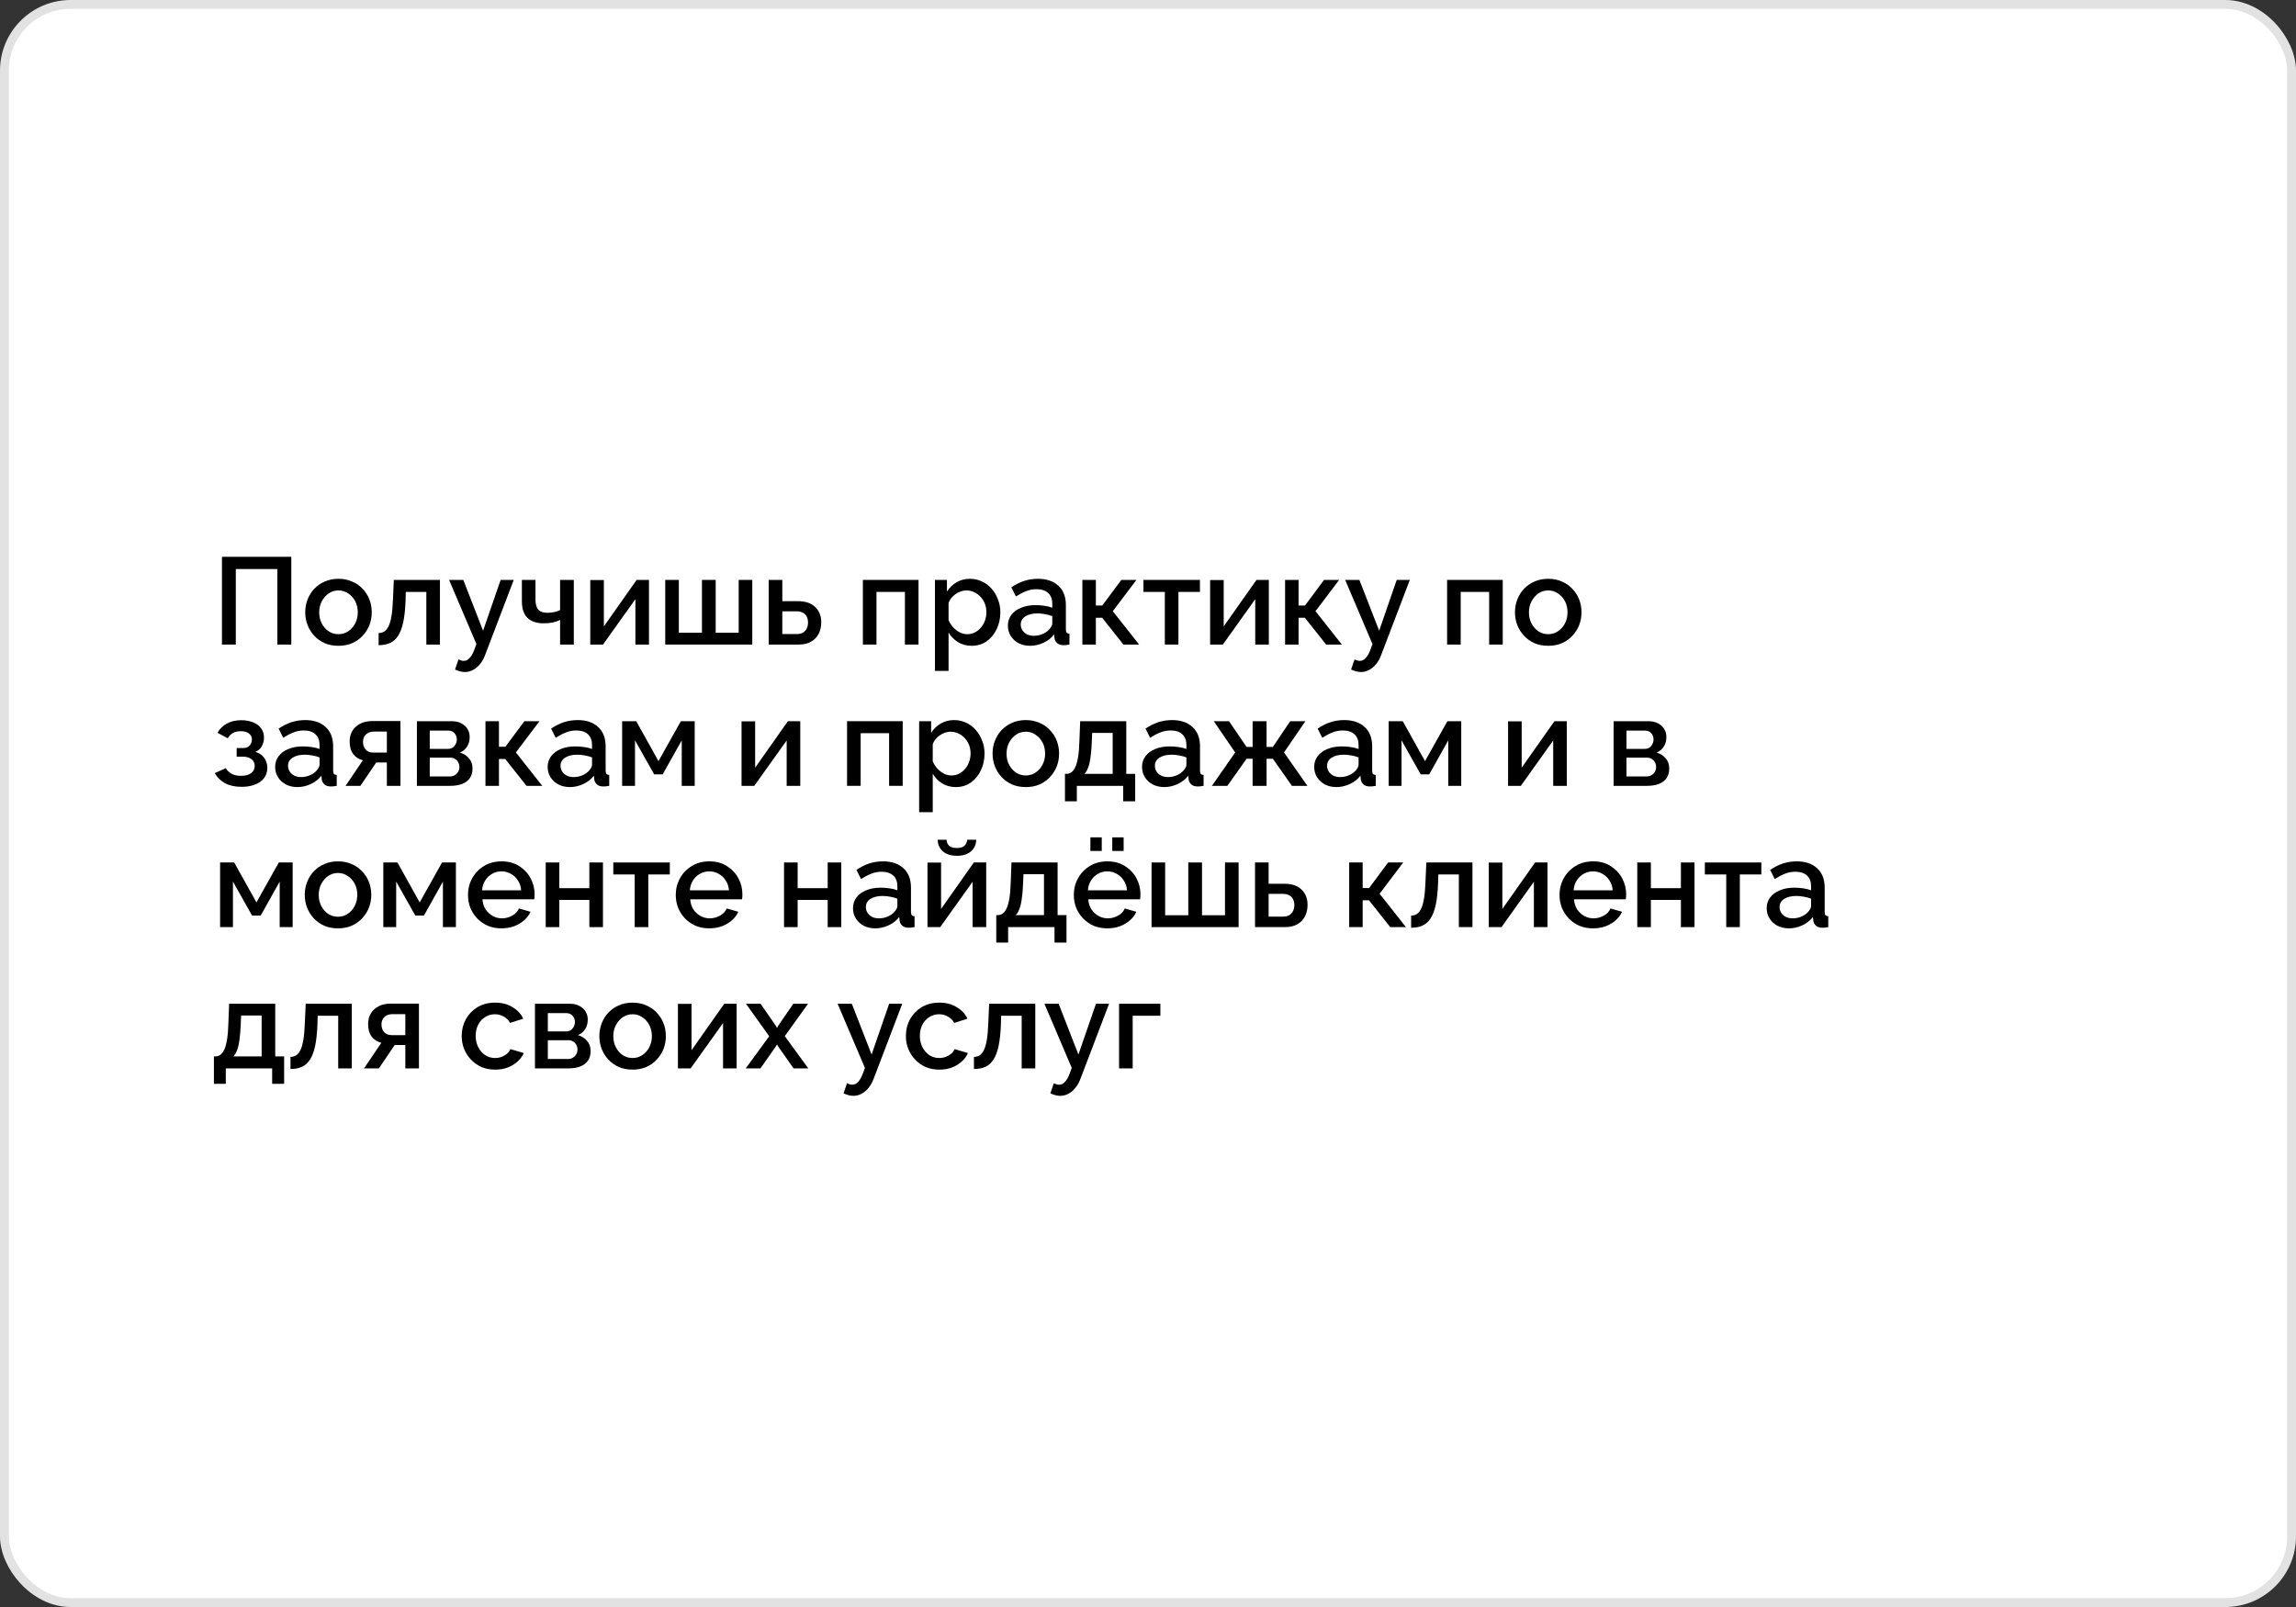 <?xml version="1.0" encoding="UTF-8"?> <svg xmlns="http://www.w3.org/2000/svg" width="260" height="182" viewBox="0 0 260 182" fill="none"><rect x="0" y="0" width="260" height="182" fill="#333333" stroke="none"/> <line x1="157" y1="63" x2="224" y2="63" stroke="#FF3B3B" stroke-width="2"></line> <rect x="0.5" y="0.5" width="259" height="181" rx="7.5" fill="white" stroke="#E2E2E2"></rect> <path d="M25.134 73V63.06H32.988V73H31.406V64.446H26.702V73H25.134Z" fill="black"></path> <path d="M38.331 73.14C37.753 73.14 37.235 73.042 36.777 72.846C36.32 72.641 35.923 72.361 35.587 72.006C35.261 71.651 35.009 71.25 34.831 70.802C34.654 70.345 34.565 69.859 34.565 69.346C34.565 68.833 34.654 68.347 34.831 67.89C35.009 67.433 35.261 67.031 35.587 66.686C35.923 66.331 36.32 66.056 36.777 65.86C37.244 65.655 37.762 65.552 38.331 65.552C38.901 65.552 39.414 65.655 39.871 65.86C40.338 66.056 40.735 66.331 41.061 66.686C41.397 67.031 41.654 67.433 41.831 67.89C42.009 68.347 42.097 68.833 42.097 69.346C42.097 69.859 42.009 70.345 41.831 70.802C41.654 71.25 41.397 71.651 41.061 72.006C40.735 72.361 40.338 72.641 39.871 72.846C39.414 73.042 38.901 73.14 38.331 73.14ZM36.147 69.36C36.147 69.827 36.245 70.247 36.441 70.62C36.637 70.993 36.899 71.287 37.225 71.502C37.552 71.717 37.921 71.824 38.331 71.824C38.733 71.824 39.097 71.717 39.423 71.502C39.759 71.278 40.025 70.979 40.221 70.606C40.417 70.223 40.515 69.803 40.515 69.346C40.515 68.879 40.417 68.459 40.221 68.086C40.025 67.713 39.759 67.419 39.423 67.204C39.097 66.98 38.733 66.868 38.331 66.868C37.921 66.868 37.552 66.98 37.225 67.204C36.899 67.428 36.637 67.727 36.441 68.1C36.245 68.464 36.147 68.884 36.147 69.36Z" fill="black"></path> <path d="M42.875 73.07V71.698C43.108 71.698 43.319 71.642 43.505 71.53C43.692 71.409 43.855 71.213 43.995 70.942C44.135 70.662 44.247 70.275 44.331 69.78C44.415 69.285 44.471 68.655 44.499 67.89L44.597 65.678H49.819V73H48.279V67.036H45.955L45.927 68.03C45.89 69.01 45.801 69.827 45.661 70.48C45.521 71.124 45.325 71.637 45.073 72.02C44.831 72.393 44.523 72.664 44.149 72.832C43.785 72.991 43.361 73.07 42.875 73.07Z" fill="black"></path> <path d="M52.647 76.108C52.479 76.108 52.301 76.085 52.115 76.038C51.928 75.991 51.732 75.921 51.527 75.828L51.919 74.68C52.031 74.736 52.138 74.778 52.241 74.806C52.343 74.834 52.437 74.848 52.521 74.848C52.754 74.848 52.964 74.75 53.151 74.554C53.347 74.367 53.519 74.083 53.669 73.7L53.949 72.944L50.855 65.678H52.465L54.705 71.432L56.693 65.678H58.177L54.957 74.12C54.798 74.559 54.597 74.923 54.355 75.212C54.121 75.501 53.86 75.721 53.571 75.87C53.281 76.029 52.973 76.108 52.647 76.108Z" fill="black"></path> <path d="M63.425 73V70.214C63.145 70.345 62.856 70.443 62.557 70.508C62.258 70.564 61.922 70.592 61.549 70.592C60.765 70.592 60.158 70.387 59.729 69.976C59.309 69.556 59.099 68.935 59.099 68.114V65.678H60.639V67.918C60.639 68.431 60.746 68.809 60.961 69.052C61.176 69.285 61.521 69.402 61.997 69.402C62.258 69.402 62.52 69.374 62.781 69.318C63.042 69.262 63.257 69.187 63.425 69.094V65.678H64.979V73H63.425Z" fill="black"></path> <path d="M66.842 73V65.692H68.382V70.942L72.092 65.678H73.492V73H71.952V67.862L68.284 73H66.842Z" fill="black"></path> <path d="M75.332 73V65.678H76.872V71.656H79.49V65.678H81.044V71.656H83.648V65.678H85.188V73H75.332Z" fill="black"></path> <path d="M87.049 73V65.678H88.589V68.086H90.339C91.207 68.086 91.865 68.305 92.313 68.744C92.77 69.183 92.999 69.761 92.999 70.48C92.999 70.965 92.901 71.399 92.705 71.782C92.509 72.165 92.22 72.463 91.837 72.678C91.464 72.893 90.997 73 90.437 73H87.049ZM88.589 71.81H90.199C90.507 71.81 90.754 71.754 90.941 71.642C91.128 71.521 91.268 71.362 91.361 71.166C91.454 70.961 91.501 70.741 91.501 70.508C91.501 70.275 91.459 70.065 91.375 69.878C91.291 69.682 91.151 69.528 90.955 69.416C90.769 69.295 90.512 69.234 90.185 69.234H88.589V71.81Z" fill="black"></path> <path d="M97.713 73V65.678H104.013V73H102.473V67.036H99.253V73H97.713Z" fill="black"></path> <path d="M110.033 73.14C109.445 73.14 108.927 73 108.479 72.72C108.031 72.44 107.677 72.076 107.415 71.628V75.982H105.875V65.678H107.233V66.994C107.513 66.555 107.877 66.205 108.325 65.944C108.773 65.683 109.273 65.552 109.823 65.552C110.327 65.552 110.789 65.655 111.209 65.86C111.629 66.056 111.993 66.331 112.301 66.686C112.609 67.041 112.847 67.447 113.015 67.904C113.193 68.352 113.281 68.828 113.281 69.332C113.281 70.032 113.141 70.671 112.861 71.25C112.591 71.829 112.208 72.291 111.713 72.636C111.228 72.972 110.668 73.14 110.033 73.14ZM109.529 71.824C109.856 71.824 110.15 71.754 110.411 71.614C110.682 71.474 110.911 71.287 111.097 71.054C111.293 70.821 111.443 70.555 111.545 70.256C111.648 69.957 111.699 69.649 111.699 69.332C111.699 68.996 111.643 68.679 111.531 68.38C111.419 68.081 111.256 67.82 111.041 67.596C110.836 67.372 110.593 67.195 110.313 67.064C110.043 66.933 109.744 66.868 109.417 66.868C109.221 66.868 109.016 66.905 108.801 66.98C108.587 67.055 108.386 67.157 108.199 67.288C108.013 67.419 107.849 67.573 107.709 67.75C107.569 67.927 107.471 68.114 107.415 68.31V70.228C107.546 70.527 107.719 70.797 107.933 71.04C108.148 71.273 108.395 71.465 108.675 71.614C108.955 71.754 109.24 71.824 109.529 71.824Z" fill="black"></path> <path d="M114.134 70.858C114.134 70.391 114.265 69.985 114.526 69.64C114.797 69.285 115.166 69.015 115.632 68.828C116.099 68.632 116.64 68.534 117.256 68.534C117.583 68.534 117.914 68.557 118.25 68.604C118.596 68.651 118.899 68.725 119.16 68.828V68.366C119.16 67.853 119.006 67.451 118.698 67.162C118.39 66.873 117.947 66.728 117.368 66.728C116.958 66.728 116.57 66.803 116.206 66.952C115.842 67.092 115.455 67.293 115.044 67.554L114.526 66.518C115.012 66.191 115.497 65.949 115.982 65.79C116.477 65.631 116.995 65.552 117.536 65.552C118.516 65.552 119.286 65.813 119.846 66.336C120.416 66.849 120.7 67.582 120.7 68.534V71.264C120.7 71.441 120.728 71.567 120.784 71.642C120.85 71.717 120.957 71.759 121.106 71.768V73C120.966 73.028 120.84 73.047 120.728 73.056C120.616 73.065 120.523 73.07 120.448 73.07C120.122 73.07 119.874 72.991 119.706 72.832C119.538 72.673 119.44 72.487 119.412 72.272L119.37 71.852C119.053 72.263 118.647 72.58 118.152 72.804C117.658 73.028 117.158 73.14 116.654 73.14C116.169 73.14 115.735 73.042 115.352 72.846C114.97 72.641 114.671 72.365 114.456 72.02C114.242 71.675 114.134 71.287 114.134 70.858ZM118.796 71.306C118.908 71.185 118.997 71.063 119.062 70.942C119.128 70.821 119.16 70.713 119.16 70.62V69.78C118.899 69.677 118.624 69.603 118.334 69.556C118.045 69.5 117.76 69.472 117.48 69.472C116.92 69.472 116.463 69.584 116.108 69.808C115.763 70.032 115.59 70.34 115.59 70.732C115.59 70.947 115.646 71.152 115.758 71.348C115.88 71.544 116.048 71.703 116.262 71.824C116.486 71.945 116.762 72.006 117.088 72.006C117.424 72.006 117.746 71.941 118.054 71.81C118.362 71.679 118.61 71.511 118.796 71.306Z" fill="black"></path> <path d="M122.569 73V65.678H124.095V68.576H124.823L126.979 65.678H128.687L126.013 69.22L128.995 73H127.217L124.809 69.962H124.095V73H122.569Z" fill="black"></path> <path d="M131.906 73V67.036H129.484V65.678H135.882V67.036H133.446V73H131.906Z" fill="black"></path> <path d="M137.034 73V65.692H138.573V70.942L142.284 65.678H143.683V73H142.143V67.862L138.475 73H137.034Z" fill="black"></path> <path d="M145.524 73V65.678H147.05V68.576H147.778L149.934 65.678H151.642L148.968 69.22L151.95 73H150.172L147.764 69.962H147.05V73H145.524Z" fill="black"></path> <path d="M154.119 76.108C153.951 76.108 153.774 76.085 153.587 76.038C153.401 75.991 153.205 75.921 152.999 75.828L153.391 74.68C153.503 74.736 153.611 74.778 153.713 74.806C153.816 74.834 153.909 74.848 153.993 74.848C154.227 74.848 154.437 74.75 154.623 74.554C154.819 74.367 154.992 74.083 155.141 73.7L155.421 72.944L152.327 65.678H153.937L156.177 71.432L158.165 65.678H159.649L156.429 74.12C156.271 74.559 156.07 74.923 155.827 75.212C155.594 75.501 155.333 75.721 155.043 75.87C154.754 76.029 154.446 76.108 154.119 76.108Z" fill="black"></path> <path d="M163.871 73V65.678H170.171V73H168.631V67.036H165.411V73H163.871Z" fill="black"></path> <path d="M175.324 73.14C174.745 73.14 174.227 73.042 173.77 72.846C173.312 72.641 172.915 72.361 172.579 72.006C172.253 71.651 172.001 71.25 171.824 70.802C171.646 70.345 171.557 69.859 171.557 69.346C171.557 68.833 171.646 68.347 171.824 67.89C172.001 67.433 172.253 67.031 172.579 66.686C172.915 66.331 173.312 66.056 173.77 65.86C174.236 65.655 174.754 65.552 175.324 65.552C175.893 65.552 176.406 65.655 176.863 65.86C177.33 66.056 177.727 66.331 178.053 66.686C178.389 67.031 178.646 67.433 178.824 67.89C179.001 68.347 179.089 68.833 179.089 69.346C179.089 69.859 179.001 70.345 178.824 70.802C178.646 71.25 178.389 71.651 178.053 72.006C177.727 72.361 177.33 72.641 176.863 72.846C176.406 73.042 175.893 73.14 175.324 73.14ZM173.139 69.36C173.139 69.827 173.238 70.247 173.434 70.62C173.63 70.993 173.891 71.287 174.217 71.502C174.544 71.717 174.913 71.824 175.324 71.824C175.725 71.824 176.089 71.717 176.415 71.502C176.751 71.278 177.018 70.979 177.214 70.606C177.41 70.223 177.507 69.803 177.507 69.346C177.507 68.879 177.41 68.459 177.214 68.086C177.018 67.713 176.751 67.419 176.415 67.204C176.089 66.98 175.725 66.868 175.324 66.868C174.913 66.868 174.544 66.98 174.217 67.204C173.891 67.428 173.63 67.727 173.434 68.1C173.238 68.464 173.139 68.884 173.139 69.36Z" fill="black"></path> <path d="M27.374 89.112C26.628 89.112 25.997 88.977 25.484 88.706C24.98 88.426 24.593 88.043 24.322 87.558L25.568 86.998C25.727 87.269 25.951 87.483 26.24 87.642C26.529 87.791 26.88 87.866 27.29 87.866C27.785 87.866 28.168 87.763 28.438 87.558C28.709 87.353 28.844 87.082 28.844 86.746C28.844 86.438 28.732 86.191 28.508 86.004C28.284 85.808 27.967 85.705 27.556 85.696H26.8V84.716H27.584C27.771 84.716 27.934 84.674 28.074 84.59C28.214 84.506 28.322 84.394 28.396 84.254C28.48 84.105 28.522 83.937 28.522 83.75C28.522 83.47 28.415 83.246 28.2 83.078C27.995 82.901 27.682 82.812 27.262 82.812C26.898 82.812 26.599 82.882 26.366 83.022C26.133 83.153 25.942 83.349 25.792 83.61L24.63 82.994C24.873 82.546 25.227 82.196 25.694 81.944C26.161 81.692 26.707 81.566 27.332 81.566C27.827 81.566 28.265 81.645 28.648 81.804C29.04 81.953 29.343 82.177 29.558 82.476C29.782 82.765 29.894 83.125 29.894 83.554C29.894 83.89 29.815 84.207 29.656 84.506C29.497 84.795 29.25 85.01 28.914 85.15C29.362 85.281 29.698 85.509 29.922 85.836C30.155 86.153 30.272 86.531 30.272 86.97C30.272 87.418 30.146 87.805 29.894 88.132C29.651 88.449 29.311 88.692 28.872 88.86C28.433 89.028 27.934 89.112 27.374 89.112Z" fill="black"></path> <path d="M31.16 86.858C31.16 86.391 31.29 85.985 31.552 85.64C31.822 85.285 32.191 85.015 32.658 84.828C33.124 84.632 33.666 84.534 34.282 84.534C34.608 84.534 34.94 84.557 35.276 84.604C35.621 84.651 35.924 84.725 36.186 84.828V84.366C36.186 83.853 36.032 83.451 35.724 83.162C35.416 82.873 34.972 82.728 34.394 82.728C33.983 82.728 33.596 82.803 33.232 82.952C32.868 83.092 32.48 83.293 32.07 83.554L31.552 82.518C32.037 82.191 32.522 81.949 33.008 81.79C33.502 81.631 34.02 81.552 34.562 81.552C35.542 81.552 36.312 81.813 36.872 82.336C37.441 82.849 37.726 83.582 37.726 84.534V87.264C37.726 87.441 37.754 87.567 37.81 87.642C37.875 87.717 37.982 87.759 38.132 87.768V89C37.992 89.028 37.866 89.047 37.754 89.056C37.642 89.065 37.548 89.07 37.474 89.07C37.147 89.07 36.9 88.991 36.732 88.832C36.564 88.673 36.466 88.487 36.438 88.272L36.396 87.852C36.078 88.263 35.672 88.58 35.178 88.804C34.683 89.028 34.184 89.14 33.68 89.14C33.194 89.14 32.76 89.042 32.378 88.846C31.995 88.641 31.696 88.365 31.482 88.02C31.267 87.675 31.16 87.287 31.16 86.858ZM35.822 87.306C35.934 87.185 36.022 87.063 36.088 86.942C36.153 86.821 36.186 86.713 36.186 86.62V85.78C35.924 85.677 35.649 85.603 35.36 85.556C35.07 85.5 34.786 85.472 34.506 85.472C33.946 85.472 33.488 85.584 33.134 85.808C32.788 86.032 32.616 86.34 32.616 86.732C32.616 86.947 32.672 87.152 32.784 87.348C32.905 87.544 33.073 87.703 33.288 87.824C33.512 87.945 33.787 88.006 34.114 88.006C34.45 88.006 34.772 87.941 35.08 87.81C35.388 87.679 35.635 87.511 35.822 87.306Z" fill="black"></path> <path d="M39.132 89L41.092 86.102C40.635 85.99 40.271 85.757 40 85.402C39.729 85.047 39.594 84.571 39.594 83.974C39.594 83.517 39.697 83.115 39.902 82.77C40.117 82.425 40.415 82.154 40.798 81.958C41.181 81.762 41.624 81.664 42.128 81.664H45.348V89H43.808V86.354H42.604L40.812 89H39.132ZM42.282 85.234H43.808V82.854H42.38C41.988 82.854 41.675 82.961 41.442 83.176C41.218 83.391 41.106 83.671 41.106 84.016C41.106 84.361 41.204 84.651 41.4 84.884C41.605 85.117 41.899 85.234 42.282 85.234Z" fill="black"></path> <path d="M47.209 89V81.678H51.129C51.596 81.678 51.979 81.767 52.277 81.944C52.585 82.112 52.814 82.331 52.963 82.602C53.113 82.863 53.187 83.153 53.187 83.47C53.187 83.871 53.094 84.226 52.907 84.534C52.721 84.842 52.445 85.075 52.081 85.234C52.501 85.355 52.842 85.57 53.103 85.878C53.374 86.177 53.509 86.564 53.509 87.04C53.509 87.469 53.407 87.833 53.201 88.132C52.996 88.421 52.702 88.641 52.319 88.79C51.946 88.93 51.507 89 51.003 89H47.209ZM48.665 87.936H50.961C51.157 87.936 51.335 87.889 51.493 87.796C51.661 87.693 51.792 87.563 51.885 87.404C51.979 87.236 52.025 87.059 52.025 86.872C52.025 86.667 51.979 86.485 51.885 86.326C51.801 86.167 51.68 86.041 51.521 85.948C51.372 85.855 51.195 85.808 50.989 85.808H48.665V87.936ZM48.665 84.814H50.737C50.933 84.814 51.106 84.767 51.255 84.674C51.405 84.571 51.521 84.436 51.605 84.268C51.689 84.1 51.731 83.923 51.731 83.736C51.731 83.465 51.643 83.232 51.465 83.036C51.288 82.84 51.055 82.742 50.765 82.742H48.665V84.814Z" fill="black"></path> <path d="M54.975 89V81.678H56.501V84.576H57.229L59.385 81.678H61.093L58.419 85.22L61.401 89H59.623L57.215 85.962H56.501V89H54.975Z" fill="black"></path> <path d="M62.017 86.858C62.017 86.391 62.148 85.985 62.409 85.64C62.68 85.285 63.048 85.015 63.515 84.828C63.982 84.632 64.523 84.534 65.139 84.534C65.466 84.534 65.797 84.557 66.133 84.604C66.478 84.651 66.782 84.725 67.043 84.828V84.366C67.043 83.853 66.889 83.451 66.581 83.162C66.273 82.873 65.83 82.728 65.251 82.728C64.841 82.728 64.453 82.803 64.089 82.952C63.725 83.092 63.338 83.293 62.927 83.554L62.409 82.518C62.895 82.191 63.38 81.949 63.865 81.79C64.36 81.631 64.878 81.552 65.419 81.552C66.399 81.552 67.169 81.813 67.729 82.336C68.299 82.849 68.583 83.582 68.583 84.534V87.264C68.583 87.441 68.611 87.567 68.667 87.642C68.733 87.717 68.84 87.759 68.989 87.768V89C68.849 89.028 68.723 89.047 68.611 89.056C68.499 89.065 68.406 89.07 68.331 89.07C68.004 89.07 67.757 88.991 67.589 88.832C67.421 88.673 67.323 88.487 67.295 88.272L67.253 87.852C66.936 88.263 66.53 88.58 66.035 88.804C65.54 89.028 65.041 89.14 64.537 89.14C64.052 89.14 63.618 89.042 63.235 88.846C62.852 88.641 62.554 88.365 62.339 88.02C62.124 87.675 62.017 87.287 62.017 86.858ZM66.679 87.306C66.791 87.185 66.88 87.063 66.945 86.942C67.01 86.821 67.043 86.713 67.043 86.62V85.78C66.782 85.677 66.507 85.603 66.217 85.556C65.928 85.5 65.643 85.472 65.363 85.472C64.803 85.472 64.346 85.584 63.991 85.808C63.646 86.032 63.473 86.34 63.473 86.732C63.473 86.947 63.529 87.152 63.641 87.348C63.763 87.544 63.931 87.703 64.145 87.824C64.369 87.945 64.644 88.006 64.971 88.006C65.307 88.006 65.629 87.941 65.937 87.81C66.245 87.679 66.493 87.511 66.679 87.306Z" fill="black"></path> <path d="M70.451 89V81.678H72.047L74.567 86.2L77.102 81.678H78.669V89H77.2V83.848L75.043 87.698H74.078L71.907 83.848V89H70.451Z" fill="black"></path> <path d="M83.973 89V81.692H85.513V86.942L89.223 81.678H90.623V89H89.083V83.862L85.415 89H83.973Z" fill="black"></path> <path d="M95.922 89V81.678H102.222V89H100.682V83.036H97.462V89H95.922Z" fill="black"></path> <path d="M108.242 89.14C107.654 89.14 107.136 89 106.688 88.72C106.24 88.44 105.886 88.076 105.624 87.628V91.982H104.084V81.678H105.442V82.994C105.722 82.555 106.086 82.205 106.534 81.944C106.982 81.683 107.482 81.552 108.032 81.552C108.536 81.552 108.998 81.655 109.418 81.86C109.838 82.056 110.202 82.331 110.51 82.686C110.818 83.041 111.056 83.447 111.224 83.904C111.402 84.352 111.49 84.828 111.49 85.332C111.49 86.032 111.35 86.671 111.07 87.25C110.8 87.829 110.417 88.291 109.922 88.636C109.437 88.972 108.877 89.14 108.242 89.14ZM107.738 87.824C108.065 87.824 108.359 87.754 108.62 87.614C108.891 87.474 109.12 87.287 109.306 87.054C109.502 86.821 109.652 86.555 109.754 86.256C109.857 85.957 109.908 85.649 109.908 85.332C109.908 84.996 109.852 84.679 109.74 84.38C109.628 84.081 109.465 83.82 109.25 83.596C109.045 83.372 108.802 83.195 108.522 83.064C108.252 82.933 107.953 82.868 107.626 82.868C107.43 82.868 107.225 82.905 107.01 82.98C106.796 83.055 106.595 83.157 106.408 83.288C106.222 83.419 106.058 83.573 105.918 83.75C105.778 83.927 105.68 84.114 105.624 84.31V86.228C105.755 86.527 105.928 86.797 106.142 87.04C106.357 87.273 106.604 87.465 106.884 87.614C107.164 87.754 107.449 87.824 107.738 87.824Z" fill="black"></path> <path d="M116.165 89.14C115.587 89.14 115.069 89.042 114.611 88.846C114.154 88.641 113.757 88.361 113.421 88.006C113.095 87.651 112.843 87.25 112.665 86.802C112.488 86.345 112.399 85.859 112.399 85.346C112.399 84.833 112.488 84.347 112.665 83.89C112.843 83.433 113.095 83.031 113.421 82.686C113.757 82.331 114.154 82.056 114.611 81.86C115.078 81.655 115.596 81.552 116.165 81.552C116.735 81.552 117.248 81.655 117.705 81.86C118.172 82.056 118.569 82.331 118.895 82.686C119.231 83.031 119.488 83.433 119.665 83.89C119.843 84.347 119.931 84.833 119.931 85.346C119.931 85.859 119.843 86.345 119.665 86.802C119.488 87.25 119.231 87.651 118.895 88.006C118.569 88.361 118.172 88.641 117.705 88.846C117.248 89.042 116.735 89.14 116.165 89.14ZM113.981 85.36C113.981 85.827 114.079 86.247 114.275 86.62C114.471 86.993 114.733 87.287 115.059 87.502C115.386 87.717 115.755 87.824 116.165 87.824C116.567 87.824 116.931 87.717 117.257 87.502C117.593 87.278 117.859 86.979 118.055 86.606C118.251 86.223 118.349 85.803 118.349 85.346C118.349 84.879 118.251 84.459 118.055 84.086C117.859 83.713 117.593 83.419 117.257 83.204C116.931 82.98 116.567 82.868 116.165 82.868C115.755 82.868 115.386 82.98 115.059 83.204C114.733 83.428 114.471 83.727 114.275 84.1C114.079 84.464 113.981 84.884 113.981 85.36Z" fill="black"></path> <path d="M120.597 90.75V87.642H120.765C120.961 87.642 121.143 87.586 121.311 87.474C121.479 87.362 121.629 87.171 121.759 86.9C121.89 86.62 121.997 86.237 122.081 85.752C122.165 85.257 122.217 84.637 122.235 83.89L122.319 81.678H127.541V87.642H128.549V90.75H127.191V89H121.941V90.75H120.597ZM122.795 87.642H126.001V83.008H123.677L123.635 84.03C123.607 84.739 123.556 85.337 123.481 85.822C123.416 86.307 123.323 86.695 123.201 86.984C123.089 87.273 122.954 87.493 122.795 87.642Z" fill="black"></path> <path d="M129.324 86.858C129.324 86.391 129.454 85.985 129.716 85.64C129.986 85.285 130.355 85.015 130.822 84.828C131.288 84.632 131.83 84.534 132.446 84.534C132.772 84.534 133.104 84.557 133.44 84.604C133.785 84.651 134.088 84.725 134.35 84.828V84.366C134.35 83.853 134.196 83.451 133.888 83.162C133.58 82.873 133.136 82.728 132.558 82.728C132.147 82.728 131.76 82.803 131.396 82.952C131.032 83.092 130.644 83.293 130.234 83.554L129.716 82.518C130.201 82.191 130.686 81.949 131.172 81.79C131.666 81.631 132.184 81.552 132.726 81.552C133.706 81.552 134.476 81.813 135.036 82.336C135.605 82.849 135.89 83.582 135.89 84.534V87.264C135.89 87.441 135.918 87.567 135.974 87.642C136.039 87.717 136.146 87.759 136.296 87.768V89C136.156 89.028 136.03 89.047 135.918 89.056C135.806 89.065 135.712 89.07 135.638 89.07C135.311 89.07 135.064 88.991 134.896 88.832C134.728 88.673 134.63 88.487 134.602 88.272L134.56 87.852C134.242 88.263 133.836 88.58 133.342 88.804C132.847 89.028 132.348 89.14 131.844 89.14C131.358 89.14 130.924 89.042 130.542 88.846C130.159 88.641 129.86 88.365 129.646 88.02C129.431 87.675 129.324 87.287 129.324 86.858ZM133.986 87.306C134.098 87.185 134.186 87.063 134.252 86.942C134.317 86.821 134.35 86.713 134.35 86.62V85.78C134.088 85.677 133.813 85.603 133.524 85.556C133.234 85.5 132.95 85.472 132.67 85.472C132.11 85.472 131.652 85.584 131.298 85.808C130.952 86.032 130.78 86.34 130.78 86.732C130.78 86.947 130.836 87.152 130.948 87.348C131.069 87.544 131.237 87.703 131.452 87.824C131.676 87.945 131.951 88.006 132.278 88.006C132.614 88.006 132.936 87.941 133.244 87.81C133.552 87.679 133.799 87.511 133.986 87.306Z" fill="black"></path> <path d="M137.24 89L139.872 85.22L137.45 81.678H139.172L141.16 84.59H141.846V81.678H143.428V84.59H144.142L146.102 81.678H147.824L145.402 85.22L148.048 89H146.298L144.142 85.934H143.428V89H141.846V85.934H141.16L138.99 89H137.24Z" fill="black"></path> <path d="M148.82 86.858C148.82 86.391 148.951 85.985 149.212 85.64C149.483 85.285 149.851 85.015 150.318 84.828C150.785 84.632 151.326 84.534 151.942 84.534C152.269 84.534 152.6 84.557 152.936 84.604C153.281 84.651 153.585 84.725 153.846 84.828V84.366C153.846 83.853 153.692 83.451 153.384 83.162C153.076 82.873 152.633 82.728 152.054 82.728C151.643 82.728 151.256 82.803 150.892 82.952C150.528 83.092 150.141 83.293 149.73 83.554L149.212 82.518C149.697 82.191 150.183 81.949 150.668 81.79C151.163 81.631 151.681 81.552 152.222 81.552C153.202 81.552 153.972 81.813 154.532 82.336C155.101 82.849 155.386 83.582 155.386 84.534V87.264C155.386 87.441 155.414 87.567 155.47 87.642C155.535 87.717 155.643 87.759 155.792 87.768V89C155.652 89.028 155.526 89.047 155.414 89.056C155.302 89.065 155.209 89.07 155.134 89.07C154.807 89.07 154.56 88.991 154.392 88.832C154.224 88.673 154.126 88.487 154.098 88.272L154.056 87.852C153.739 88.263 153.333 88.58 152.838 88.804C152.343 89.028 151.844 89.14 151.34 89.14C150.855 89.14 150.421 89.042 150.038 88.846C149.655 88.641 149.357 88.365 149.142 88.02C148.927 87.675 148.82 87.287 148.82 86.858ZM153.482 87.306C153.594 87.185 153.683 87.063 153.748 86.942C153.813 86.821 153.846 86.713 153.846 86.62V85.78C153.585 85.677 153.309 85.603 153.02 85.556C152.731 85.5 152.446 85.472 152.166 85.472C151.606 85.472 151.149 85.584 150.794 85.808C150.449 86.032 150.276 86.34 150.276 86.732C150.276 86.947 150.332 87.152 150.444 87.348C150.565 87.544 150.733 87.703 150.948 87.824C151.172 87.945 151.447 88.006 151.774 88.006C152.11 88.006 152.432 87.941 152.74 87.81C153.048 87.679 153.295 87.511 153.482 87.306Z" fill="black"></path> <path d="M157.254 89V81.678H158.85L161.37 86.2L163.904 81.678H165.472V89H164.002V83.848L161.846 87.698H160.88L158.71 83.848V89H157.254Z" fill="black"></path> <path d="M170.776 89V81.692H172.316V86.942L176.026 81.678H177.426V89H175.886V83.862L172.218 89H170.776Z" fill="black"></path> <path d="M182.725 89V81.678H186.645C187.112 81.678 187.494 81.767 187.793 81.944C188.101 82.112 188.33 82.331 188.479 82.602C188.628 82.863 188.703 83.153 188.703 83.47C188.703 83.871 188.61 84.226 188.423 84.534C188.236 84.842 187.961 85.075 187.597 85.234C188.017 85.355 188.358 85.57 188.619 85.878C188.89 86.177 189.025 86.564 189.025 87.04C189.025 87.469 188.922 87.833 188.717 88.132C188.512 88.421 188.218 88.641 187.835 88.79C187.462 88.93 187.023 89 186.519 89H182.725ZM184.181 87.936H186.477C186.673 87.936 186.85 87.889 187.009 87.796C187.177 87.693 187.308 87.563 187.401 87.404C187.494 87.236 187.541 87.059 187.541 86.872C187.541 86.667 187.494 86.485 187.401 86.326C187.317 86.167 187.196 86.041 187.037 85.948C186.888 85.855 186.71 85.808 186.505 85.808H184.181V87.936ZM184.181 84.814H186.253C186.449 84.814 186.622 84.767 186.771 84.674C186.92 84.571 187.037 84.436 187.121 84.268C187.205 84.1 187.247 83.923 187.247 83.736C187.247 83.465 187.158 83.232 186.981 83.036C186.804 82.84 186.57 82.742 186.281 82.742H184.181V84.814Z" fill="black"></path> <path d="M24.924 105V97.678H26.52L29.04 102.2L31.574 97.678H33.142V105H31.672V99.848L29.516 103.698H28.55L26.38 99.848V105H24.924Z" fill="black"></path> <path d="M38.277 105.14C37.698 105.14 37.18 105.042 36.723 104.846C36.265 104.641 35.869 104.361 35.533 104.006C35.206 103.651 34.954 103.25 34.777 102.802C34.599 102.345 34.511 101.859 34.511 101.346C34.511 100.833 34.599 100.347 34.777 99.89C34.954 99.433 35.206 99.031 35.533 98.686C35.869 98.331 36.265 98.056 36.723 97.86C37.189 97.655 37.707 97.552 38.277 97.552C38.846 97.552 39.359 97.655 39.817 97.86C40.283 98.056 40.68 98.331 41.007 98.686C41.343 99.031 41.599 99.433 41.777 99.89C41.954 100.347 42.043 100.833 42.043 101.346C42.043 101.859 41.954 102.345 41.777 102.802C41.599 103.25 41.343 103.651 41.007 104.006C40.68 104.361 40.283 104.641 39.817 104.846C39.359 105.042 38.846 105.14 38.277 105.14ZM36.093 101.36C36.093 101.827 36.191 102.247 36.387 102.62C36.583 102.993 36.844 103.287 37.171 103.502C37.497 103.717 37.866 103.824 38.277 103.824C38.678 103.824 39.042 103.717 39.369 103.502C39.705 103.278 39.971 102.979 40.167 102.606C40.363 102.223 40.461 101.803 40.461 101.346C40.461 100.879 40.363 100.459 40.167 100.086C39.971 99.713 39.705 99.419 39.369 99.204C39.042 98.98 38.678 98.868 38.277 98.868C37.866 98.868 37.497 98.98 37.171 99.204C36.844 99.428 36.583 99.727 36.387 100.1C36.191 100.464 36.093 100.884 36.093 101.36Z" fill="black"></path> <path d="M43.408 105V97.678H45.005L47.525 102.2L50.059 97.678H51.627V105H50.157V99.848L48.001 103.698H47.035L44.864 99.848V105H43.408Z" fill="black"></path> <path d="M56.789 105.14C56.22 105.14 55.702 105.042 55.235 104.846C54.778 104.641 54.381 104.365 54.045 104.02C53.709 103.665 53.448 103.264 53.261 102.816C53.084 102.359 52.995 101.873 52.995 101.36C52.995 100.669 53.154 100.039 53.471 99.47C53.788 98.891 54.232 98.429 54.801 98.084C55.37 97.729 56.038 97.552 56.803 97.552C57.568 97.552 58.226 97.729 58.777 98.084C59.337 98.429 59.771 98.887 60.079 99.456C60.387 100.025 60.541 100.637 60.541 101.29C60.541 101.402 60.536 101.509 60.527 101.612C60.518 101.705 60.508 101.785 60.499 101.85H54.633C54.661 102.279 54.778 102.657 54.983 102.984C55.198 103.301 55.468 103.553 55.795 103.74C56.122 103.917 56.472 104.006 56.845 104.006C57.256 104.006 57.643 103.903 58.007 103.698C58.38 103.493 58.632 103.222 58.763 102.886L60.079 103.264C59.92 103.619 59.678 103.941 59.351 104.23C59.034 104.51 58.656 104.734 58.217 104.902C57.778 105.061 57.302 105.14 56.789 105.14ZM54.591 100.828H59.015C58.987 100.408 58.866 100.039 58.651 99.722C58.446 99.395 58.18 99.143 57.853 98.966C57.536 98.779 57.181 98.686 56.789 98.686C56.406 98.686 56.052 98.779 55.725 98.966C55.408 99.143 55.146 99.395 54.941 99.722C54.736 100.039 54.619 100.408 54.591 100.828Z" fill="black"></path> <path d="M61.797 105V97.678H63.337V100.59H66.739V97.678H68.279V105H66.739V101.92H63.337V105H61.797Z" fill="black"></path> <path d="M71.873 105V99.036H69.451V97.678H75.849V99.036H73.413V105H71.873Z" fill="black"></path> <path d="M80.318 105.14C79.749 105.14 79.231 105.042 78.764 104.846C78.307 104.641 77.91 104.365 77.574 104.02C77.238 103.665 76.977 103.264 76.79 102.816C76.613 102.359 76.524 101.873 76.524 101.36C76.524 100.669 76.683 100.039 77 99.47C77.318 98.891 77.761 98.429 78.33 98.084C78.9 97.729 79.567 97.552 80.332 97.552C81.098 97.552 81.756 97.729 82.306 98.084C82.866 98.429 83.3 98.887 83.608 99.456C83.916 100.025 84.07 100.637 84.07 101.29C84.07 101.402 84.066 101.509 84.056 101.612C84.047 101.705 84.038 101.785 84.028 101.85H78.162C78.19 102.279 78.307 102.657 78.512 102.984C78.727 103.301 78.998 103.553 79.324 103.74C79.651 103.917 80.001 104.006 80.374 104.006C80.785 104.006 81.172 103.903 81.536 103.698C81.91 103.493 82.162 103.222 82.292 102.886L83.608 103.264C83.45 103.619 83.207 103.941 82.88 104.23C82.563 104.51 82.185 104.734 81.746 104.902C81.308 105.061 80.832 105.14 80.318 105.14ZM78.12 100.828H82.544C82.516 100.408 82.395 100.039 82.18 99.722C81.975 99.395 81.709 99.143 81.382 98.966C81.065 98.779 80.71 98.686 80.318 98.686C79.936 98.686 79.581 98.779 79.254 98.966C78.937 99.143 78.676 99.395 78.47 99.722C78.265 100.039 78.148 100.408 78.12 100.828Z" fill="black"></path> <path d="M88.785 105V97.678H90.325V100.59H93.727V97.678H95.267V105H93.727V101.92H90.325V105H88.785Z" fill="black"></path> <path d="M96.593 102.858C96.593 102.391 96.724 101.985 96.985 101.64C97.256 101.285 97.625 101.015 98.091 100.828C98.558 100.632 99.099 100.534 99.715 100.534C100.042 100.534 100.373 100.557 100.709 100.604C101.055 100.651 101.358 100.725 101.619 100.828V100.366C101.619 99.853 101.465 99.451 101.157 99.162C100.849 98.873 100.406 98.728 99.827 98.728C99.417 98.728 99.029 98.803 98.665 98.952C98.301 99.092 97.914 99.293 97.503 99.554L96.985 98.518C97.471 98.191 97.956 97.949 98.441 97.79C98.936 97.631 99.454 97.552 99.995 97.552C100.975 97.552 101.745 97.813 102.305 98.336C102.875 98.849 103.159 99.582 103.159 100.534V103.264C103.159 103.441 103.187 103.567 103.243 103.642C103.309 103.717 103.416 103.759 103.565 103.768V105C103.425 105.028 103.299 105.047 103.187 105.056C103.075 105.065 102.982 105.07 102.907 105.07C102.581 105.07 102.333 104.991 102.165 104.832C101.997 104.673 101.899 104.487 101.871 104.272L101.829 103.852C101.512 104.263 101.106 104.58 100.611 104.804C100.117 105.028 99.617 105.14 99.113 105.14C98.628 105.14 98.194 105.042 97.811 104.846C97.429 104.641 97.13 104.365 96.915 104.02C96.701 103.675 96.593 103.287 96.593 102.858ZM101.255 103.306C101.367 103.185 101.456 103.063 101.521 102.942C101.587 102.821 101.619 102.713 101.619 102.62V101.78C101.358 101.677 101.083 101.603 100.793 101.556C100.504 101.5 100.219 101.472 99.939 101.472C99.379 101.472 98.922 101.584 98.567 101.808C98.222 102.032 98.049 102.34 98.049 102.732C98.049 102.947 98.105 103.152 98.217 103.348C98.339 103.544 98.507 103.703 98.721 103.824C98.945 103.945 99.221 104.006 99.547 104.006C99.883 104.006 100.205 103.941 100.513 103.81C100.821 103.679 101.069 103.511 101.255 103.306Z" fill="black"></path> <path d="M105.028 105V97.692H106.568V102.942L110.278 97.678H111.678V105H110.138V99.862L106.47 105H105.028ZM108.36 96.922C107.669 96.922 107.132 96.749 106.75 96.404C106.376 96.059 106.19 95.625 106.19 95.102H107.198C107.198 95.373 107.286 95.597 107.464 95.774C107.65 95.951 107.949 96.04 108.36 96.04C108.761 96.04 109.046 95.956 109.214 95.788C109.391 95.62 109.498 95.391 109.536 95.102H110.544C110.544 95.625 110.352 96.059 109.97 96.404C109.596 96.749 109.06 96.922 108.36 96.922Z" fill="black"></path> <path d="M112.818 106.75V103.642H112.986C113.182 103.642 113.364 103.586 113.532 103.474C113.7 103.362 113.849 103.171 113.98 102.9C114.111 102.62 114.218 102.237 114.302 101.752C114.386 101.257 114.437 100.637 114.456 99.89L114.54 97.678H119.762V103.642H120.77V106.75H119.412V105H114.162V106.75H112.818ZM115.016 103.642H118.222V99.008H115.898L115.856 100.03C115.828 100.739 115.777 101.337 115.702 101.822C115.637 102.307 115.543 102.695 115.422 102.984C115.31 103.273 115.175 103.493 115.016 103.642Z" fill="black"></path> <path d="M125.394 105.14C124.825 105.14 124.307 105.042 123.84 104.846C123.383 104.641 122.986 104.365 122.65 104.02C122.314 103.665 122.053 103.264 121.866 102.816C121.689 102.359 121.6 101.873 121.6 101.36C121.6 100.669 121.759 100.039 122.076 99.47C122.394 98.891 122.837 98.429 123.406 98.084C123.976 97.729 124.643 97.552 125.408 97.552C126.174 97.552 126.832 97.729 127.382 98.084C127.942 98.429 128.376 98.887 128.684 99.456C128.992 100.025 129.146 100.637 129.146 101.29C129.146 101.402 129.142 101.509 129.132 101.612C129.123 101.705 129.114 101.785 129.104 101.85H123.238C123.266 102.279 123.383 102.657 123.588 102.984C123.803 103.301 124.074 103.553 124.4 103.74C124.727 103.917 125.077 104.006 125.45 104.006C125.861 104.006 126.248 103.903 126.612 103.698C126.986 103.493 127.238 103.222 127.368 102.886L128.684 103.264C128.526 103.619 128.283 103.941 127.956 104.23C127.639 104.51 127.261 104.734 126.822 104.902C126.384 105.061 125.908 105.14 125.394 105.14ZM123.196 100.828H127.62C127.592 100.408 127.471 100.039 127.256 99.722C127.051 99.395 126.785 99.143 126.458 98.966C126.141 98.779 125.786 98.686 125.394 98.686C125.012 98.686 124.657 98.779 124.33 98.966C124.013 99.143 123.752 99.395 123.546 99.722C123.341 100.039 123.224 100.408 123.196 100.828ZM123.476 96.376V94.836H124.764V96.376H123.476ZM125.954 96.376V94.836H127.242V96.376H125.954Z" fill="black"></path> <path d="M130.403 105V97.678H131.943V103.656H134.561V97.678H136.115V103.656H138.719V97.678H140.259V105H130.403Z" fill="black"></path> <path d="M142.119 105V97.678H143.659V100.086H145.409C146.277 100.086 146.935 100.305 147.383 100.744C147.841 101.183 148.069 101.761 148.069 102.48C148.069 102.965 147.971 103.399 147.775 103.782C147.579 104.165 147.29 104.463 146.907 104.678C146.534 104.893 146.067 105 145.507 105H142.119ZM143.659 103.81H145.269C145.577 103.81 145.825 103.754 146.011 103.642C146.198 103.521 146.338 103.362 146.431 103.166C146.525 102.961 146.571 102.741 146.571 102.508C146.571 102.275 146.529 102.065 146.445 101.878C146.361 101.682 146.221 101.528 146.025 101.416C145.839 101.295 145.582 101.234 145.255 101.234H143.659V103.81Z" fill="black"></path> <path d="M152.783 105V97.678H154.309V100.576H155.037L157.193 97.678H158.902L156.227 101.22L159.21 105H157.432L155.023 101.962H154.309V105H152.783Z" fill="black"></path> <path d="M159.797 105.07V103.698C160.03 103.698 160.24 103.642 160.427 103.53C160.614 103.409 160.777 103.213 160.917 102.942C161.057 102.662 161.169 102.275 161.253 101.78C161.337 101.285 161.393 100.655 161.421 99.89L161.519 97.678H166.741V105H165.201V99.036H162.877L162.849 100.03C162.812 101.01 162.723 101.827 162.583 102.48C162.443 103.124 162.247 103.637 161.995 104.02C161.752 104.393 161.444 104.664 161.071 104.832C160.707 104.991 160.282 105.07 159.797 105.07Z" fill="black"></path> <path d="M168.588 105V97.692H170.128V102.942L173.838 97.678H175.238V105H173.698V99.862L170.03 105H168.588Z" fill="black"></path> <path d="M180.396 105.14C179.827 105.14 179.309 105.042 178.842 104.846C178.385 104.641 177.988 104.365 177.652 104.02C177.316 103.665 177.055 103.264 176.868 102.816C176.691 102.359 176.602 101.873 176.602 101.36C176.602 100.669 176.761 100.039 177.078 99.47C177.396 98.891 177.839 98.429 178.408 98.084C178.978 97.729 179.645 97.552 180.41 97.552C181.176 97.552 181.834 97.729 182.384 98.084C182.944 98.429 183.378 98.887 183.686 99.456C183.994 100.025 184.148 100.637 184.148 101.29C184.148 101.402 184.144 101.509 184.134 101.612C184.125 101.705 184.116 101.785 184.106 101.85H178.24C178.268 102.279 178.385 102.657 178.59 102.984C178.805 103.301 179.076 103.553 179.402 103.74C179.729 103.917 180.079 104.006 180.452 104.006C180.863 104.006 181.25 103.903 181.614 103.698C181.988 103.493 182.24 103.222 182.37 102.886L183.686 103.264C183.528 103.619 183.285 103.941 182.958 104.23C182.641 104.51 182.263 104.734 181.824 104.902C181.386 105.061 180.91 105.14 180.396 105.14ZM178.198 100.828H182.622C182.594 100.408 182.473 100.039 182.258 99.722C182.053 99.395 181.787 99.143 181.46 98.966C181.143 98.779 180.788 98.686 180.396 98.686C180.014 98.686 179.659 98.779 179.332 98.966C179.015 99.143 178.754 99.395 178.548 99.722C178.343 100.039 178.226 100.408 178.198 100.828Z" fill="black"></path> <path d="M185.405 105V97.678H186.945V100.59H190.347V97.678H191.887V105H190.347V101.92H186.945V105H185.405Z" fill="black"></path> <path d="M195.48 105V99.036H193.058V97.678H199.456V99.036H197.02V105H195.48Z" fill="black"></path> <path d="M200.062 102.858C200.062 102.391 200.193 101.985 200.454 101.64C200.725 101.285 201.093 101.015 201.56 100.828C202.027 100.632 202.568 100.534 203.184 100.534C203.511 100.534 203.842 100.557 204.178 100.604C204.523 100.651 204.827 100.725 205.088 100.828V100.366C205.088 99.853 204.934 99.451 204.626 99.162C204.318 98.873 203.875 98.728 203.296 98.728C202.885 98.728 202.498 98.803 202.134 98.952C201.77 99.092 201.383 99.293 200.972 99.554L200.454 98.518C200.939 98.191 201.425 97.949 201.91 97.79C202.405 97.631 202.923 97.552 203.464 97.552C204.444 97.552 205.214 97.813 205.774 98.336C206.343 98.849 206.628 99.582 206.628 100.534V103.264C206.628 103.441 206.656 103.567 206.712 103.642C206.777 103.717 206.885 103.759 207.034 103.768V105C206.894 105.028 206.768 105.047 206.656 105.056C206.544 105.065 206.451 105.07 206.376 105.07C206.049 105.07 205.802 104.991 205.634 104.832C205.466 104.673 205.368 104.487 205.34 104.272L205.298 103.852C204.981 104.263 204.575 104.58 204.08 104.804C203.585 105.028 203.086 105.14 202.582 105.14C202.097 105.14 201.663 105.042 201.28 104.846C200.897 104.641 200.599 104.365 200.384 104.02C200.169 103.675 200.062 103.287 200.062 102.858ZM204.724 103.306C204.836 103.185 204.925 103.063 204.99 102.942C205.055 102.821 205.088 102.713 205.088 102.62V101.78C204.827 101.677 204.551 101.603 204.262 101.556C203.973 101.5 203.688 101.472 203.408 101.472C202.848 101.472 202.391 101.584 202.036 101.808C201.691 102.032 201.518 102.34 201.518 102.732C201.518 102.947 201.574 103.152 201.686 103.348C201.807 103.544 201.975 103.703 202.19 103.824C202.414 103.945 202.689 104.006 203.016 104.006C203.352 104.006 203.674 103.941 203.982 103.81C204.29 103.679 204.537 103.511 204.724 103.306Z" fill="black"></path> <path d="M24.224 122.75V119.642H24.392C24.588 119.642 24.77 119.586 24.938 119.474C25.106 119.362 25.256 119.171 25.386 118.9C25.517 118.62 25.624 118.237 25.708 117.752C25.792 117.257 25.843 116.637 25.862 115.89L25.946 113.678H31.168V119.642H32.176V122.75H30.818V121H25.568V122.75H24.224ZM26.422 119.642H29.628V115.008H27.304L27.262 116.03C27.234 116.739 27.183 117.337 27.108 117.822C27.043 118.307 26.95 118.695 26.828 118.984C26.716 119.273 26.581 119.493 26.422 119.642Z" fill="black"></path> <path d="M32.895 121.07V119.698C33.128 119.698 33.338 119.642 33.525 119.53C33.711 119.409 33.875 119.213 34.015 118.942C34.155 118.662 34.267 118.275 34.351 117.78C34.435 117.285 34.491 116.655 34.519 115.89L34.617 113.678H39.839V121H38.299V115.036H35.975L35.947 116.03C35.909 117.01 35.821 117.827 35.681 118.48C35.541 119.124 35.345 119.637 35.093 120.02C34.85 120.393 34.542 120.664 34.169 120.832C33.805 120.991 33.38 121.07 32.895 121.07Z" fill="black"></path> <path d="M41.224 121L43.184 118.102C42.727 117.99 42.362 117.757 42.092 117.402C41.821 117.047 41.686 116.571 41.686 115.974C41.686 115.517 41.788 115.115 41.994 114.77C42.209 114.425 42.507 114.154 42.89 113.958C43.273 113.762 43.716 113.664 44.22 113.664H47.44V121H45.9V118.354H44.696L42.904 121H41.224ZM44.374 117.234H45.9V114.854H44.472C44.08 114.854 43.767 114.961 43.534 115.176C43.31 115.391 43.198 115.671 43.198 116.016C43.198 116.361 43.296 116.651 43.492 116.884C43.697 117.117 43.991 117.234 44.374 117.234Z" fill="black"></path> <path d="M56.078 121.14C55.509 121.14 54.991 121.042 54.524 120.846C54.067 120.641 53.67 120.361 53.334 120.006C52.998 119.651 52.737 119.245 52.55 118.788C52.373 118.331 52.284 117.845 52.284 117.332C52.284 116.641 52.438 116.011 52.746 115.442C53.063 114.873 53.502 114.415 54.062 114.07C54.631 113.725 55.303 113.552 56.078 113.552C56.825 113.552 57.473 113.72 58.024 114.056C58.584 114.383 58.995 114.821 59.256 115.372L57.758 115.848C57.59 115.54 57.352 115.302 57.044 115.134C56.745 114.957 56.414 114.868 56.05 114.868C55.639 114.868 55.266 114.975 54.93 115.19C54.603 115.395 54.342 115.685 54.146 116.058C53.959 116.422 53.866 116.847 53.866 117.332C53.866 117.799 53.964 118.223 54.16 118.606C54.356 118.979 54.617 119.278 54.944 119.502C55.28 119.717 55.653 119.824 56.064 119.824C56.316 119.824 56.559 119.782 56.792 119.698C57.035 119.605 57.245 119.483 57.422 119.334C57.599 119.175 57.725 119.003 57.8 118.816L59.312 119.264C59.153 119.628 58.915 119.95 58.598 120.23C58.29 120.51 57.921 120.734 57.492 120.902C57.072 121.061 56.601 121.14 56.078 121.14Z" fill="black"></path> <path d="M60.58 121V113.678H64.5C64.967 113.678 65.35 113.767 65.648 113.944C65.956 114.112 66.185 114.331 66.334 114.602C66.484 114.863 66.558 115.153 66.558 115.47C66.558 115.871 66.465 116.226 66.278 116.534C66.092 116.842 65.816 117.075 65.452 117.234C65.872 117.355 66.213 117.57 66.474 117.878C66.745 118.177 66.88 118.564 66.88 119.04C66.88 119.469 66.778 119.833 66.572 120.132C66.367 120.421 66.073 120.641 65.69 120.79C65.317 120.93 64.878 121 64.374 121H60.58ZM62.036 119.936H64.332C64.528 119.936 64.706 119.889 64.864 119.796C65.032 119.693 65.163 119.563 65.256 119.404C65.35 119.236 65.396 119.059 65.396 118.872C65.396 118.667 65.35 118.485 65.256 118.326C65.172 118.167 65.051 118.041 64.892 117.948C64.743 117.855 64.566 117.808 64.36 117.808H62.036V119.936ZM62.036 116.814H64.108C64.304 116.814 64.477 116.767 64.626 116.674C64.776 116.571 64.892 116.436 64.976 116.268C65.06 116.1 65.102 115.923 65.102 115.736C65.102 115.465 65.014 115.232 64.836 115.036C64.659 114.84 64.426 114.742 64.136 114.742H62.036V116.814Z" fill="black"></path> <path d="M71.636 121.14C71.057 121.14 70.539 121.042 70.082 120.846C69.625 120.641 69.228 120.361 68.892 120.006C68.565 119.651 68.313 119.25 68.136 118.802C67.959 118.345 67.87 117.859 67.87 117.346C67.87 116.833 67.959 116.347 68.136 115.89C68.313 115.433 68.565 115.031 68.892 114.686C69.228 114.331 69.625 114.056 70.082 113.86C70.549 113.655 71.067 113.552 71.636 113.552C72.205 113.552 72.719 113.655 73.176 113.86C73.643 114.056 74.039 114.331 74.366 114.686C74.702 115.031 74.959 115.433 75.136 115.89C75.313 116.347 75.402 116.833 75.402 117.346C75.402 117.859 75.313 118.345 75.136 118.802C74.959 119.25 74.702 119.651 74.366 120.006C74.039 120.361 73.643 120.641 73.176 120.846C72.719 121.042 72.205 121.14 71.636 121.14ZM69.452 117.36C69.452 117.827 69.55 118.247 69.746 118.62C69.942 118.993 70.203 119.287 70.53 119.502C70.857 119.717 71.225 119.824 71.636 119.824C72.037 119.824 72.401 119.717 72.728 119.502C73.064 119.278 73.33 118.979 73.526 118.606C73.722 118.223 73.82 117.803 73.82 117.346C73.82 116.879 73.722 116.459 73.526 116.086C73.33 115.713 73.064 115.419 72.728 115.204C72.401 114.98 72.037 114.868 71.636 114.868C71.225 114.868 70.857 114.98 70.53 115.204C70.203 115.428 69.942 115.727 69.746 116.1C69.55 116.464 69.452 116.884 69.452 117.36Z" fill="black"></path> <path d="M76.768 121V113.692H78.308V118.942L82.018 113.678H83.418V121H81.878V115.862L78.21 121H76.768Z" fill="black"></path> <path d="M86.126 113.678L87.862 116.184L87.988 116.422L88.114 116.184L89.836 113.678H91.502L88.87 117.346L91.53 121H89.864L88.114 118.508L87.988 118.284L87.862 118.508L86.112 121H84.446L87.106 117.36L84.474 113.678H86.126Z" fill="black"></path> <path d="M96.643 124.108C96.475 124.108 96.297 124.085 96.111 124.038C95.924 123.991 95.728 123.921 95.523 123.828L95.915 122.68C96.027 122.736 96.134 122.778 96.237 122.806C96.339 122.834 96.433 122.848 96.517 122.848C96.75 122.848 96.96 122.75 97.147 122.554C97.343 122.367 97.515 122.083 97.665 121.7L97.945 120.944L94.851 113.678H96.461L98.701 119.432L100.689 113.678H102.173L98.953 122.12C98.794 122.559 98.593 122.923 98.351 123.212C98.117 123.501 97.856 123.721 97.567 123.87C97.277 124.029 96.969 124.108 96.643 124.108Z" fill="black"></path> <path d="M106.377 121.14C105.808 121.14 105.29 121.042 104.823 120.846C104.366 120.641 103.969 120.361 103.633 120.006C103.297 119.651 103.036 119.245 102.849 118.788C102.672 118.331 102.583 117.845 102.583 117.332C102.583 116.641 102.737 116.011 103.045 115.442C103.362 114.873 103.801 114.415 104.361 114.07C104.93 113.725 105.602 113.552 106.377 113.552C107.124 113.552 107.772 113.72 108.323 114.056C108.883 114.383 109.294 114.821 109.555 115.372L108.057 115.848C107.889 115.54 107.651 115.302 107.343 115.134C107.044 114.957 106.713 114.868 106.349 114.868C105.938 114.868 105.565 114.975 105.229 115.19C104.902 115.395 104.641 115.685 104.445 116.058C104.258 116.422 104.165 116.847 104.165 117.332C104.165 117.799 104.263 118.223 104.459 118.606C104.655 118.979 104.916 119.278 105.243 119.502C105.579 119.717 105.952 119.824 106.363 119.824C106.615 119.824 106.858 119.782 107.091 119.698C107.334 119.605 107.544 119.483 107.721 119.334C107.898 119.175 108.024 119.003 108.099 118.816L109.611 119.264C109.452 119.628 109.214 119.95 108.897 120.23C108.589 120.51 108.22 120.734 107.791 120.902C107.371 121.061 106.9 121.14 106.377 121.14Z" fill="black"></path> <path d="M110.291 121.07V119.698C110.525 119.698 110.735 119.642 110.921 119.53C111.108 119.409 111.271 119.213 111.411 118.942C111.551 118.662 111.663 118.275 111.747 117.78C111.831 117.285 111.887 116.655 111.915 115.89L112.013 113.678H117.235V121H115.695V115.036H113.371L113.343 116.03C113.306 117.01 113.217 117.827 113.077 118.48C112.937 119.124 112.741 119.637 112.489 120.02C112.247 120.393 111.939 120.664 111.565 120.832C111.201 120.991 110.777 121.07 110.291 121.07Z" fill="black"></path> <path d="M120.063 124.108C119.895 124.108 119.717 124.085 119.531 124.038C119.344 123.991 119.148 123.921 118.943 123.828L119.335 122.68C119.447 122.736 119.554 122.778 119.657 122.806C119.759 122.834 119.853 122.848 119.937 122.848C120.17 122.848 120.38 122.75 120.567 122.554C120.763 122.367 120.935 122.083 121.085 121.7L121.365 120.944L118.271 113.678H119.881L122.121 119.432L124.109 113.678H125.593L122.373 122.12C122.214 122.559 122.013 122.923 121.771 123.212C121.537 123.501 121.276 123.721 120.987 123.87C120.697 124.029 120.389 124.108 120.063 124.108Z" fill="black"></path> <path d="M126.725 121V113.678H131.401V115.036H128.265V121H126.725Z" fill="black"></path> </svg> 